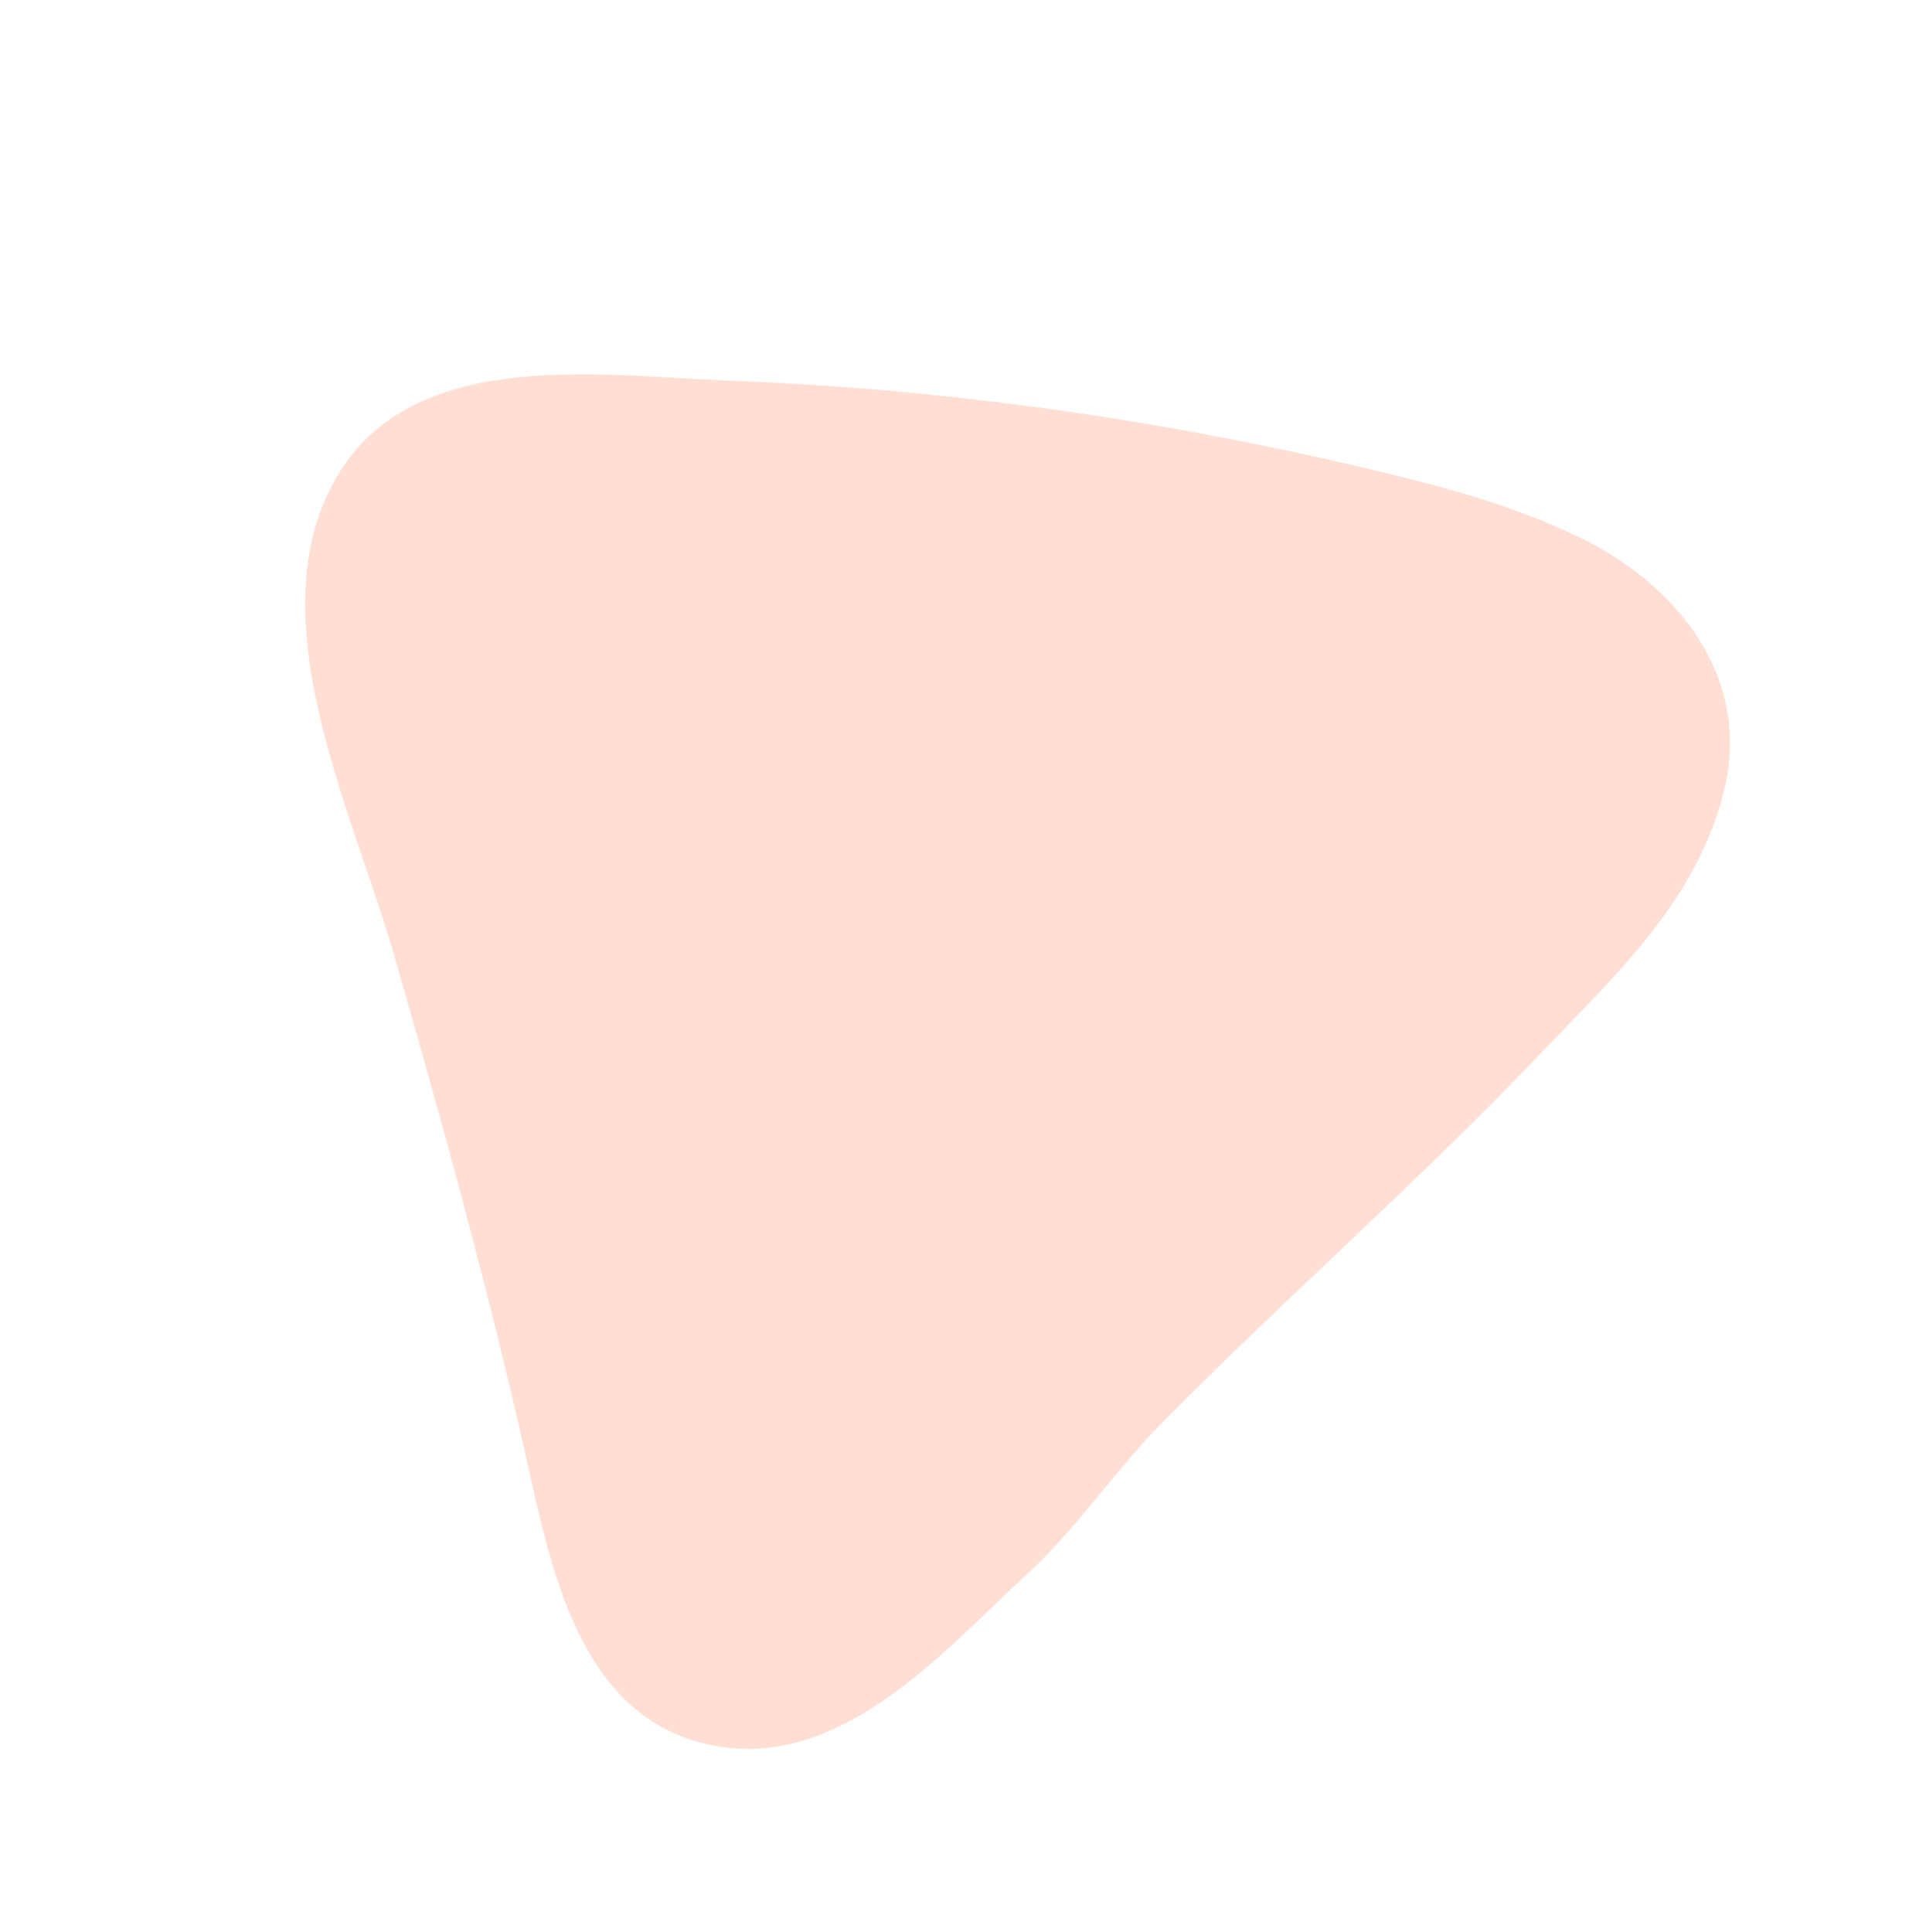 <?xml version="1.0" encoding="utf-8"?>
<!-- Generator: Adobe Illustrator 25.2.1, SVG Export Plug-In . SVG Version: 6.00 Build 0)  -->
<svg version="1.1" id="레이어_1" xmlns="http://www.w3.org/2000/svg" xmlns:xlink="http://www.w3.org/1999/xlink" x="0px"
	 y="0px" viewBox="0 0 1510.9 1515.8" style="enable-background:new 0 0 1510.9 1515.8;" xml:space="preserve">
<style type="text/css">
	.st0{fill:#FFDED4;}
</style>
<path id="패스_43020" class="st0" d="M915,1112.9c95.8-96.9,198.4-186.5,292.5-285.3c58.4-61.3,124.1-120.6,145.2-208.3
	c21.1-87.8-36.3-160.6-114.6-198.2c-41.2-19.8-86.1-33.8-129.9-44.8c-176.4-44.1-355.1-70.7-535-77.6C474,295,328.9,272,267.2,369.2
	c-69.3,109.3,8.9,265.4,41.4,378.2c37.8,131,74.1,262.7,104,395.4c19.2,85.3,40.4,200.2,139.2,224.9
	c104.7,26.2,187.4-71.5,254.9-133.7c38.2-35.2,67.2-79.2,103.5-116.3C911.8,1116.2,913.4,1114.6,915,1112.9z"/>
</svg>
